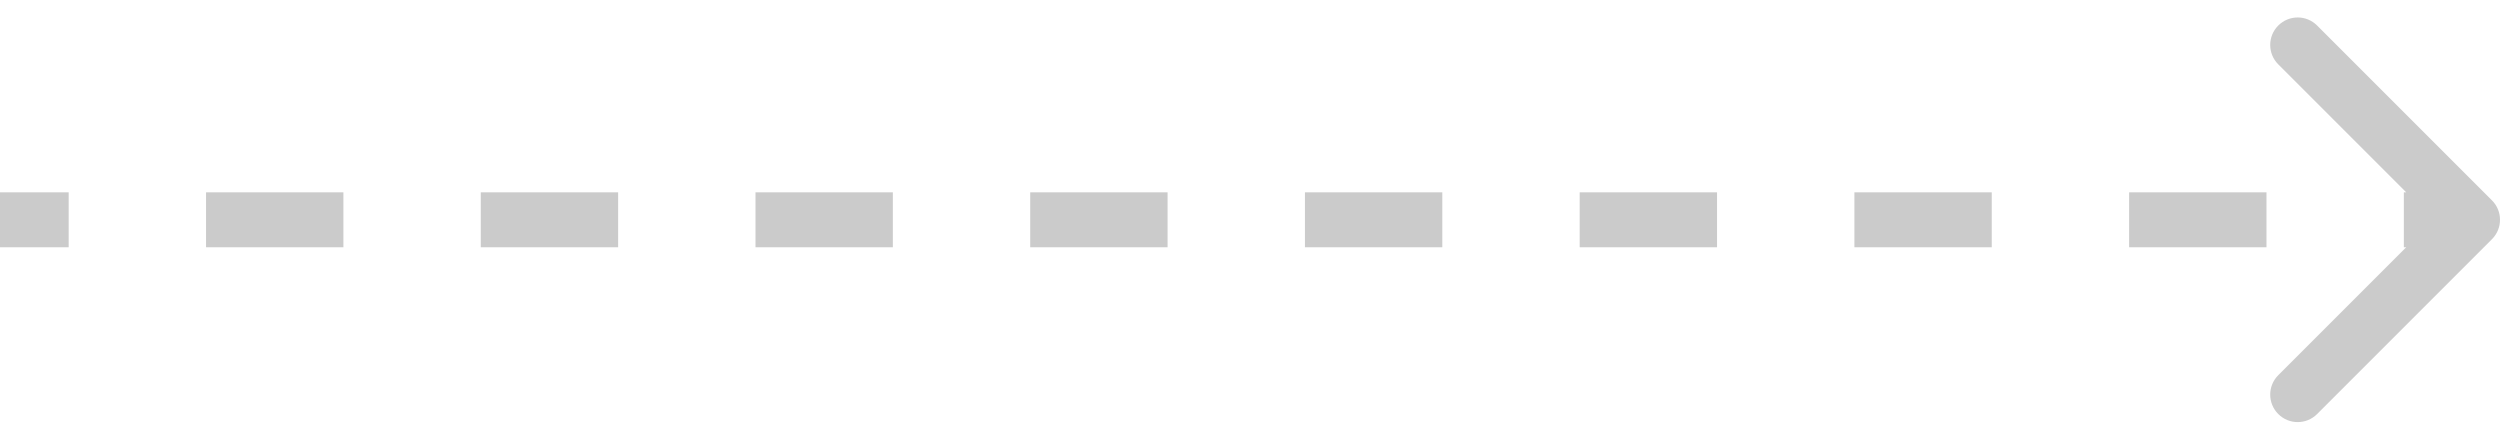 <svg width="91" height="16" viewBox="0 0 91 16" fill="none" xmlns="http://www.w3.org/2000/svg">
<path d="M90.354 8.354C90.549 8.158 90.549 7.842 90.354 7.646L87.172 4.464C86.976 4.269 86.66 4.269 86.465 4.464C86.269 4.66 86.269 4.976 86.465 5.172L89.293 8L86.465 10.828C86.269 11.024 86.269 11.34 86.465 11.536C86.66 11.731 86.976 11.731 87.172 11.536L90.354 8.354ZM0 8.5H2.5V7.5H0V8.5ZM7.5 8.5H12.5V7.5H7.5V8.5ZM17.5 8.5H22.5V7.5H17.5V8.5ZM27.5 8.5H32.5V7.5H27.5V8.5ZM37.5 8.5H42.5V7.5H37.5V8.5ZM47.5 8.5H52.5V7.5H47.5V8.5ZM57.5 8.5H62.5V7.5H57.5V8.5ZM67.5 8.5H72.5V7.5H67.5V8.5ZM77.5 8.5H82.5V7.5H77.5V8.5ZM87.5 8.5H90V7.5H87.5V8.5ZM90.707 8.707C91.098 8.317 91.098 7.683 90.707 7.293L84.343 0.929C83.953 0.538 83.32 0.538 82.929 0.929C82.538 1.319 82.538 1.953 82.929 2.343L88.586 8L82.929 13.657C82.538 14.047 82.538 14.681 82.929 15.071C83.32 15.462 83.953 15.462 84.343 15.071L90.707 8.707ZM0 9H2.5V7H0V9ZM7.5 9H12.5V7H7.5V9ZM17.5 9H22.5V7H17.5V9ZM27.5 9H32.5V7H27.5V9ZM37.5 9H42.5V7H37.5V9ZM47.5 9H52.5V7H47.5V9ZM57.5 9H62.5V7H57.5V9ZM67.5 9H72.5V7H67.5V9ZM77.5 9H82.5V7H77.5V9ZM87.5 9H90V7H87.5V9Z" fill="#CBCBCB"/>
</svg>
